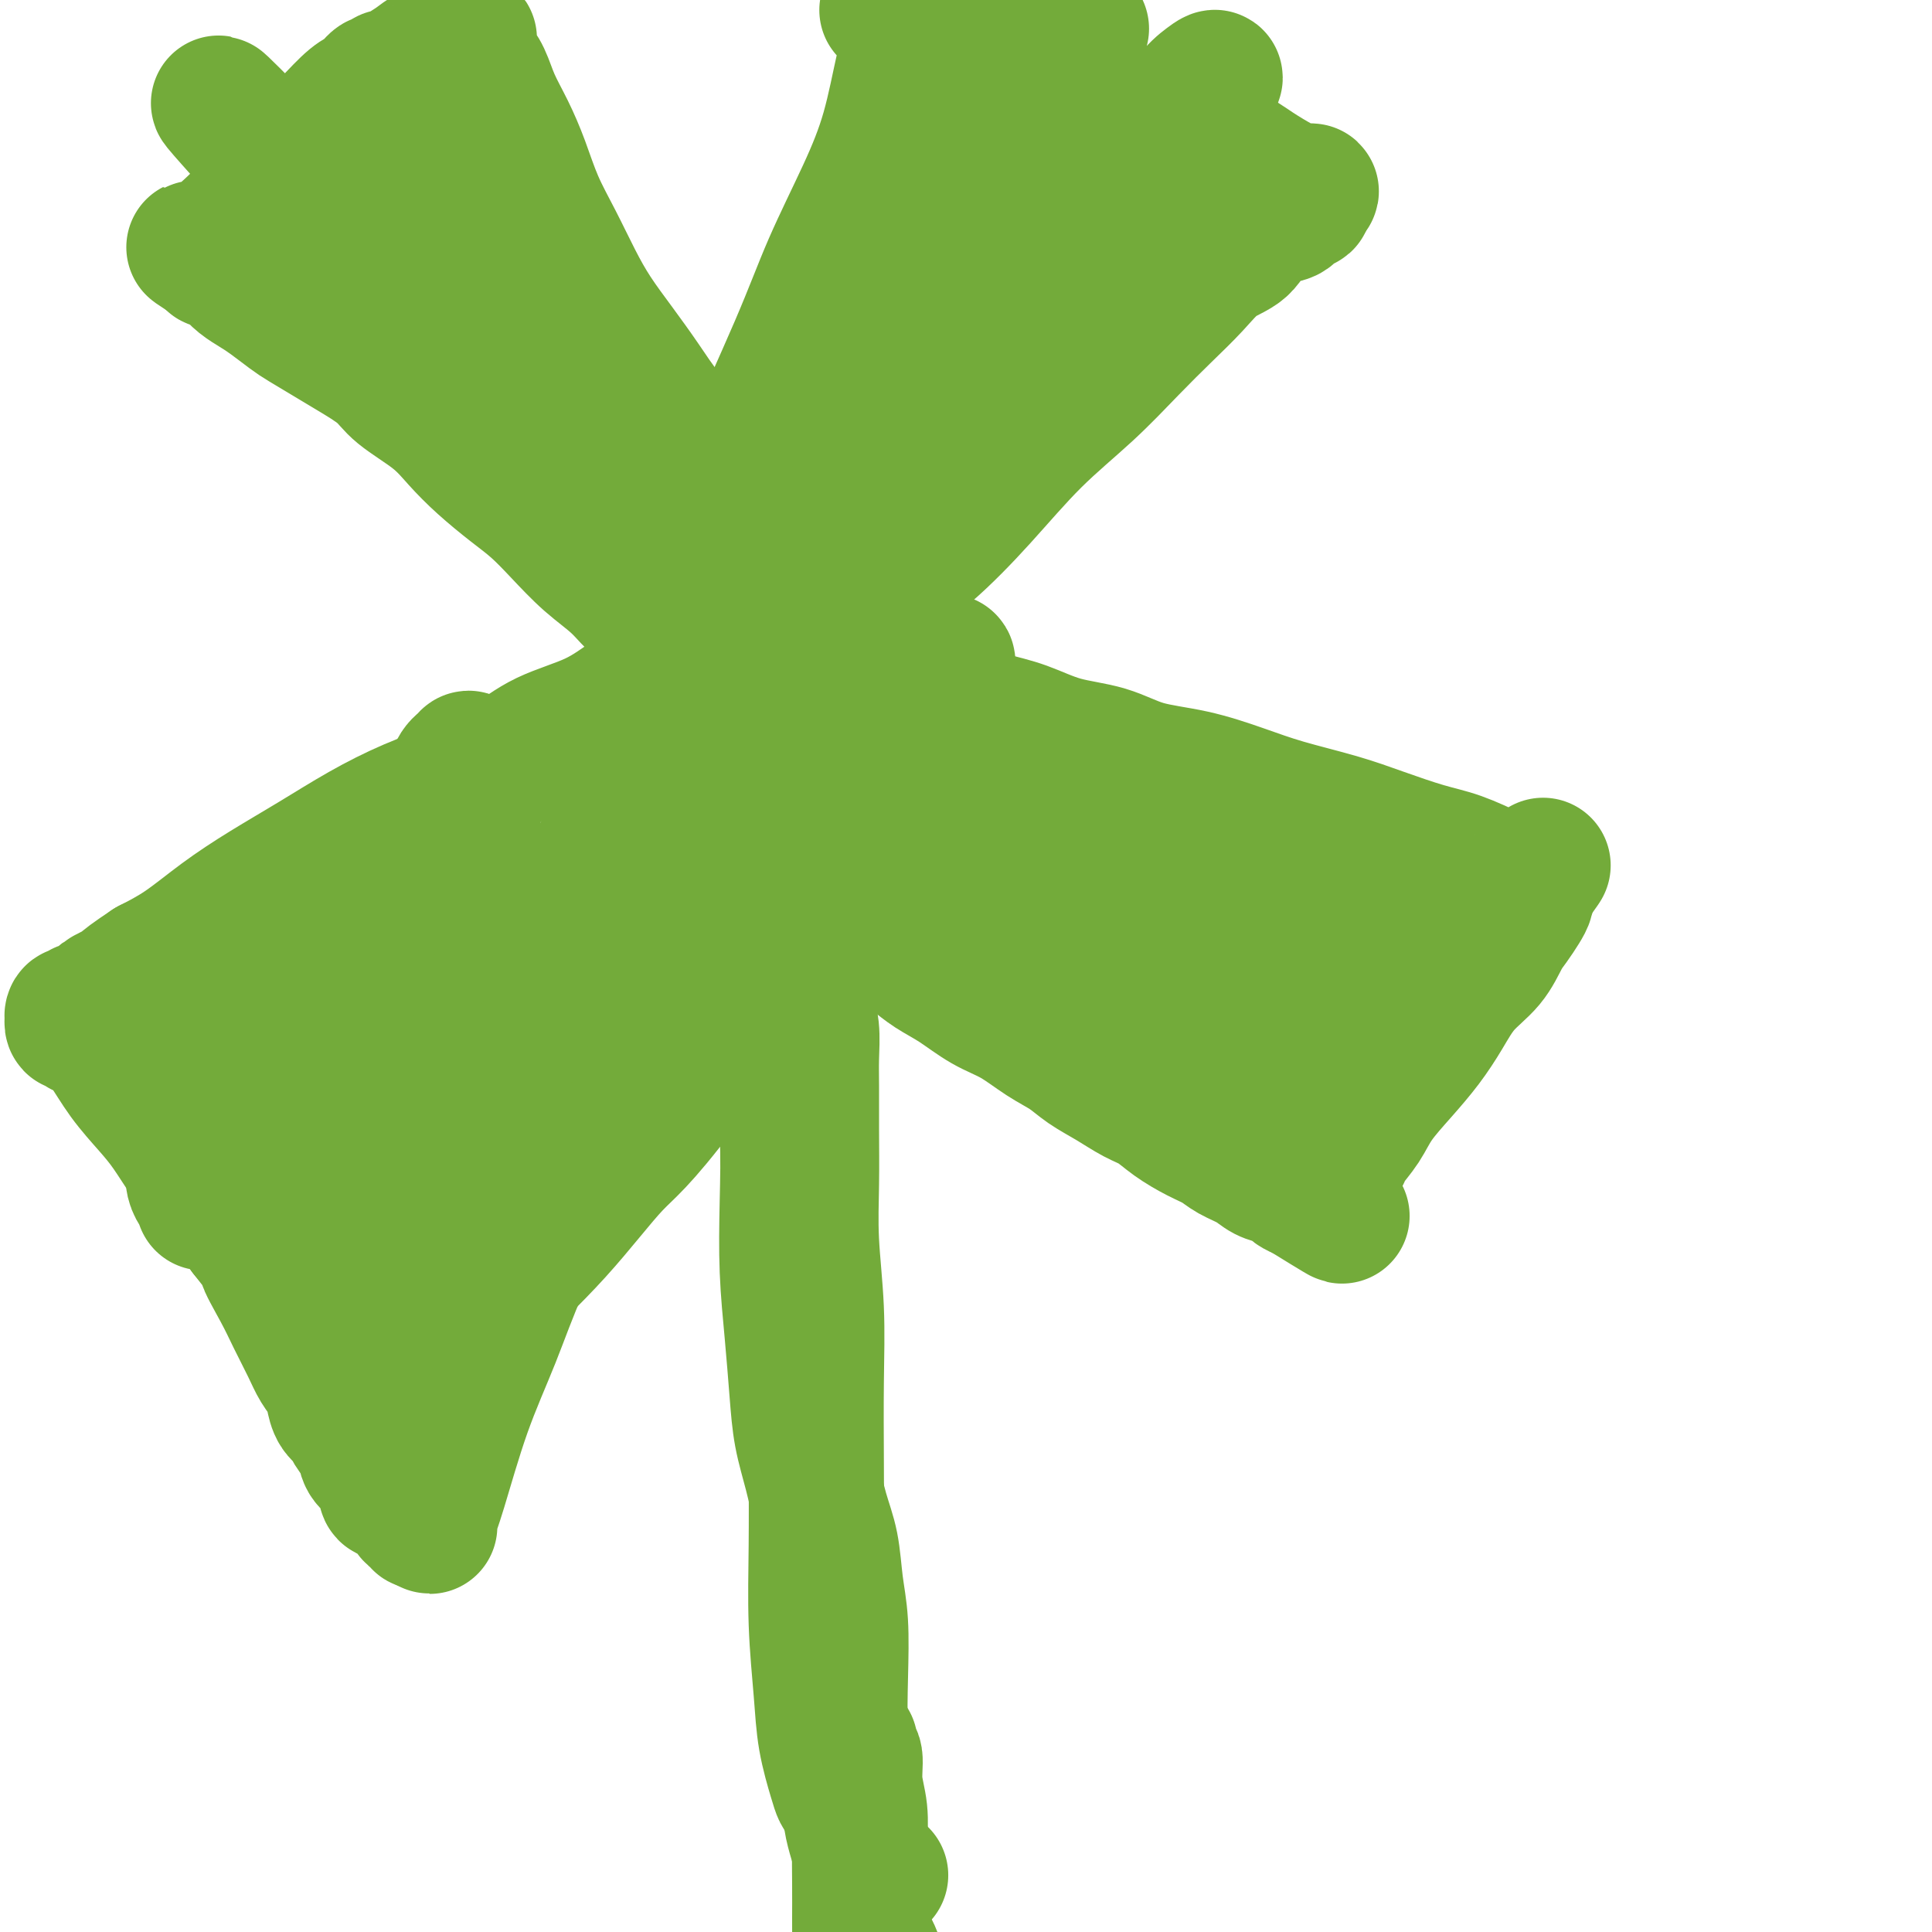 <svg viewBox='0 0 400 400' version='1.1' xmlns='http://www.w3.org/2000/svg' xmlns:xlink='http://www.w3.org/1999/xlink'><g fill='none' stroke='#73AB3A' stroke-width='28' stroke-linecap='round' stroke-linejoin='round'><path d='M177,373c-0.748,-0.351 -1.495,-0.702 -2,-1c-0.505,-0.298 -0.766,-0.543 -1,-1c-0.234,-0.457 -0.441,-1.125 -1,-3c-0.559,-1.875 -1.470,-4.958 -2,-8c-0.530,-3.042 -0.678,-6.043 -1,-10c-0.322,-3.957 -0.817,-8.870 -1,-14c-0.183,-5.130 -0.053,-10.478 0,-16c0.053,-5.522 0.028,-11.217 0,-17c-0.028,-5.783 -0.060,-11.653 0,-17c0.060,-5.347 0.212,-10.173 0,-15c-0.212,-4.827 -0.789,-9.657 -1,-14c-0.211,-4.343 -0.056,-8.198 0,-12c0.056,-3.802 0.011,-7.551 0,-11c-0.011,-3.449 0.010,-6.599 0,-9c-0.010,-2.401 -0.052,-4.052 0,-6c0.052,-1.948 0.196,-4.193 0,-6c-0.196,-1.807 -0.733,-3.175 -1,-4c-0.267,-0.825 -0.264,-1.107 0,-2c0.264,-0.893 0.790,-2.398 1,-3c0.210,-0.602 0.105,-0.301 0,0'/><path d='M174,187c0.247,0.367 0.495,0.734 1,1c0.505,0.266 1.268,0.430 2,1c0.732,0.570 1.433,1.545 2,2c0.567,0.455 0.999,0.389 2,1c1.001,0.611 2.569,1.900 4,3c1.431,1.100 2.723,2.012 4,3c1.277,0.988 2.539,2.053 4,3c1.461,0.947 3.122,1.775 5,3c1.878,1.225 3.975,2.845 6,4c2.025,1.155 3.979,1.845 6,3c2.021,1.155 4.108,2.775 6,4c1.892,1.225 3.587,2.057 5,3c1.413,0.943 2.543,1.999 4,3c1.457,1.001 3.239,1.949 5,3c1.761,1.051 3.500,2.207 5,3c1.500,0.793 2.760,1.224 4,2c1.240,0.776 2.460,1.898 4,3c1.540,1.102 3.398,2.183 5,3c1.602,0.817 2.946,1.371 4,2c1.054,0.629 1.816,1.334 3,2c1.184,0.666 2.789,1.292 4,2c1.211,0.708 2.029,1.499 3,2c0.971,0.501 2.095,0.712 3,1c0.905,0.288 1.590,0.655 2,1c0.410,0.345 0.546,0.670 1,1c0.454,0.330 1.227,0.665 2,1'/><path d='M270,247c15.013,9.297 4.544,2.540 1,0c-3.544,-2.540 -0.165,-0.862 1,0c1.165,0.862 0.116,0.907 0,1c-0.116,0.093 0.701,0.235 1,0c0.299,-0.235 0.080,-0.847 0,-1c-0.080,-0.153 -0.021,0.152 0,0c0.021,-0.152 0.006,-0.762 0,-1c-0.006,-0.238 -0.002,-0.102 0,0c0.002,0.102 0.000,0.172 0,0c-0.000,-0.172 -0.000,-0.586 0,-1'/><path d='M273,245c0.692,-0.305 0.921,-0.067 1,0c0.079,0.067 0.006,-0.037 0,0c-0.006,0.037 0.055,0.216 0,0c-0.055,-0.216 -0.225,-0.827 0,-1c0.225,-0.173 0.845,0.093 1,0c0.155,-0.093 -0.155,-0.546 0,-1c0.155,-0.454 0.777,-0.909 1,-1c0.223,-0.091 0.049,0.183 0,0c-0.049,-0.183 0.027,-0.824 0,-1c-0.027,-0.176 -0.155,0.113 0,0c0.155,-0.113 0.595,-0.629 1,-1c0.405,-0.371 0.774,-0.597 1,-1c0.226,-0.403 0.307,-0.984 1,-2c0.693,-1.016 1.998,-2.468 3,-4c1.002,-1.532 1.701,-3.143 3,-5c1.299,-1.857 3.198,-3.958 5,-6c1.802,-2.042 3.508,-4.024 5,-6c1.492,-1.976 2.770,-3.946 4,-6c1.230,-2.054 2.413,-4.192 4,-6c1.587,-1.808 3.578,-3.286 5,-5c1.422,-1.714 2.276,-3.665 3,-5c0.724,-1.335 1.318,-2.056 2,-3c0.682,-0.944 1.451,-2.113 2,-3c0.549,-0.887 0.879,-1.492 1,-2c0.121,-0.508 0.032,-0.920 0,-1c-0.032,-0.080 -0.009,0.171 0,0c0.009,-0.171 0.002,-0.763 0,-1c-0.002,-0.237 -0.001,-0.118 0,0'/><path d='M316,184c6.713,-9.455 1.996,-2.591 0,0c-1.996,2.591 -1.270,0.909 -1,0c0.270,-0.909 0.085,-1.044 0,-1c-0.085,0.044 -0.071,0.266 -1,0c-0.929,-0.266 -2.802,-1.019 -5,-2c-2.198,-0.981 -4.721,-2.191 -7,-3c-2.279,-0.809 -4.314,-1.216 -7,-2c-2.686,-0.784 -6.023,-1.943 -9,-3c-2.977,-1.057 -5.592,-2.011 -9,-3c-3.408,-0.989 -7.608,-2.012 -11,-3c-3.392,-0.988 -5.976,-1.940 -9,-3c-3.024,-1.060 -6.487,-2.227 -10,-3c-3.513,-0.773 -7.074,-1.152 -10,-2c-2.926,-0.848 -5.215,-2.166 -8,-3c-2.785,-0.834 -6.064,-1.182 -9,-2c-2.936,-0.818 -5.527,-2.104 -8,-3c-2.473,-0.896 -4.827,-1.403 -7,-2c-2.173,-0.597 -4.165,-1.283 -6,-2c-1.835,-0.717 -3.512,-1.465 -5,-2c-1.488,-0.535 -2.788,-0.859 -4,-1c-1.212,-0.141 -2.335,-0.100 -3,0c-0.665,0.100 -0.871,0.258 -1,0c-0.129,-0.258 -0.180,-0.931 0,-1c0.180,-0.069 0.590,0.465 1,1'/><path d='M187,144c-20.020,-6.171 -5.571,-1.597 0,0c5.571,1.597 2.264,0.218 1,0c-1.264,-0.218 -0.483,0.727 0,1c0.483,0.273 0.669,-0.124 1,0c0.331,0.124 0.807,0.769 1,1c0.193,0.231 0.104,0.048 0,0c-0.104,-0.048 -0.224,0.040 0,0c0.224,-0.040 0.792,-0.207 1,0c0.208,0.207 0.056,0.786 0,1c-0.056,0.214 -0.016,0.061 0,0c0.016,-0.061 0.008,-0.031 0,0'/><path d='M171,180c-0.347,-0.365 -0.695,-0.729 -1,-1c-0.305,-0.271 -0.568,-0.447 0,-1c0.568,-0.553 1.967,-1.482 4,-4c2.033,-2.518 4.701,-6.623 7,-9c2.299,-2.377 4.231,-3.026 6,-4c1.769,-0.974 3.377,-2.275 5,-3c1.623,-0.725 3.263,-0.875 5,-1c1.737,-0.125 3.573,-0.224 5,0c1.427,0.224 2.445,0.770 4,2c1.555,1.230 3.646,3.144 5,6c1.354,2.856 1.970,6.654 2,11c0.030,4.346 -0.526,9.240 -1,14c-0.474,4.760 -0.865,9.385 -1,12c-0.135,2.615 -0.014,3.220 0,4c0.014,0.780 -0.081,1.735 0,2c0.081,0.265 0.336,-0.160 1,0c0.664,0.160 1.738,0.904 5,-1c3.262,-1.904 8.714,-6.457 14,-10c5.286,-3.543 10.407,-6.077 15,-9c4.593,-2.923 8.660,-6.235 12,-8c3.340,-1.765 5.954,-1.982 8,-2c2.046,-0.018 3.522,0.164 5,1c1.478,0.836 2.956,2.325 4,4c1.044,1.675 1.653,3.537 2,7c0.347,3.463 0.433,8.526 0,13c-0.433,4.474 -1.386,8.358 -2,11c-0.614,2.642 -0.890,4.040 -1,5c-0.110,0.960 -0.055,1.480 0,2'/><path d='M274,221c-0.388,5.003 0.141,2.011 2,0c1.859,-2.011 5.047,-3.040 9,-6c3.953,-2.960 8.671,-7.852 12,-12c3.329,-4.148 5.270,-7.553 6,-9c0.730,-1.447 0.248,-0.936 0,-1c-0.248,-0.064 -0.261,-0.702 0,-1c0.261,-0.298 0.797,-0.256 0,0c-0.797,0.256 -2.928,0.727 -8,4c-5.072,3.273 -13.085,9.349 -17,12c-3.915,2.651 -3.731,1.878 -5,3c-1.269,1.122 -3.990,4.141 -7,6c-3.010,1.859 -6.308,2.559 -8,3c-1.692,0.441 -1.779,0.623 -3,1c-1.221,0.377 -3.577,0.949 -6,0c-2.423,-0.949 -4.915,-3.418 -6,-5c-1.085,-1.582 -0.764,-2.276 -1,-4c-0.236,-1.724 -1.030,-4.478 -1,-9c0.030,-4.522 0.884,-10.813 2,-15c1.116,-4.187 2.493,-6.270 3,-8c0.507,-1.730 0.143,-3.107 0,-4c-0.143,-0.893 -0.063,-1.301 0,-2c0.063,-0.699 0.111,-1.690 0,-2c-0.111,-0.310 -0.382,0.062 -1,0c-0.618,-0.062 -1.583,-0.559 -4,0c-2.417,0.559 -6.286,2.173 -10,4c-3.714,1.827 -7.272,3.867 -11,6c-3.728,2.133 -7.626,4.359 -10,6c-2.374,1.641 -3.224,2.698 -4,3c-0.776,0.302 -1.478,-0.149 -2,0c-0.522,0.149 -0.863,0.900 -1,1c-0.137,0.100 -0.068,-0.450 0,-1'/><path d='M203,191c-6.769,2.846 -2.191,0.463 -1,-1c1.191,-1.463 -1.005,-2.004 -2,-3c-0.995,-0.996 -0.789,-2.446 -1,-4c-0.211,-1.554 -0.838,-3.212 -1,-5c-0.162,-1.788 0.141,-3.705 0,-5c-0.141,-1.295 -0.728,-1.968 -1,-3c-0.272,-1.032 -0.231,-2.423 0,-3c0.231,-0.577 0.651,-0.342 1,0c0.349,0.342 0.625,0.789 1,1c0.375,0.211 0.848,0.186 4,2c3.152,1.814 8.983,5.466 14,9c5.017,3.534 9.218,6.951 13,10c3.782,3.049 7.143,5.732 10,8c2.857,2.268 5.210,4.122 7,6c1.790,1.878 3.017,3.779 4,5c0.983,1.221 1.721,1.762 2,2c0.279,0.238 0.098,0.172 0,0c-0.098,-0.172 -0.113,-0.450 -2,-2c-1.887,-1.550 -5.646,-4.371 -10,-7c-4.354,-2.629 -9.304,-5.066 -14,-7c-4.696,-1.934 -9.140,-3.365 -13,-5c-3.860,-1.635 -7.137,-3.475 -10,-5c-2.863,-1.525 -5.313,-2.737 -7,-4c-1.687,-1.263 -2.611,-2.579 -3,-3c-0.389,-0.421 -0.242,0.053 0,0c0.242,-0.053 0.580,-0.633 0,-1c-0.580,-0.367 -2.079,-0.522 2,1c4.079,1.522 13.737,4.721 20,7c6.263,2.279 9.132,3.640 12,5'/><path d='M228,189c5.667,2.000 2.833,1.000 0,0'/><path d='M260,207c0.115,0.083 0.230,0.166 0,0c-0.230,-0.166 -0.804,-0.582 -1,-1c-0.196,-0.418 -0.015,-0.840 0,-1c0.015,-0.160 -0.138,-0.059 0,0c0.138,0.059 0.565,0.075 1,0c0.435,-0.075 0.876,-0.240 1,0c0.124,0.240 -0.070,0.886 0,1c0.070,0.114 0.404,-0.306 1,0c0.596,0.306 1.452,1.336 2,2c0.548,0.664 0.786,0.961 2,2c1.214,1.039 3.404,2.818 5,4c1.596,1.182 2.599,1.766 3,2c0.401,0.234 0.201,0.117 0,0'/><path d='M171,135c-0.127,-0.289 -0.254,-0.578 0,-1c0.254,-0.422 0.888,-0.979 1,-1c0.112,-0.021 -0.299,0.492 0,0c0.299,-0.492 1.306,-1.990 3,-4c1.694,-2.010 4.074,-4.533 7,-7c2.926,-2.467 6.398,-4.878 10,-8c3.602,-3.122 7.333,-6.956 11,-11c3.667,-4.044 7.271,-8.299 11,-12c3.729,-3.701 7.584,-6.847 11,-10c3.416,-3.153 6.392,-6.313 9,-9c2.608,-2.687 4.847,-4.901 7,-7c2.153,-2.099 4.221,-4.082 6,-6c1.779,-1.918 3.268,-3.769 5,-5c1.732,-1.231 3.706,-1.840 5,-3c1.294,-1.160 1.910,-2.870 3,-4c1.090,-1.130 2.656,-1.680 4,-2c1.344,-0.320 2.465,-0.412 3,-1c0.535,-0.588 0.484,-1.673 1,-2c0.516,-0.327 1.601,0.104 2,0c0.399,-0.104 0.114,-0.744 0,-1c-0.114,-0.256 -0.057,-0.128 0,0'/><path d='M270,41c2.828,-2.239 0.899,-1.335 0,-1c-0.899,0.335 -0.766,0.102 -1,0c-0.234,-0.102 -0.834,-0.075 -1,0c-0.166,0.075 0.103,0.196 0,0c-0.103,-0.196 -0.578,-0.709 -1,-1c-0.422,-0.291 -0.792,-0.360 -2,-1c-1.208,-0.640 -3.255,-1.852 -5,-3c-1.745,-1.148 -3.189,-2.232 -5,-3c-1.811,-0.768 -3.990,-1.220 -6,-2c-2.010,-0.780 -3.849,-1.890 -6,-3c-2.151,-1.110 -4.612,-2.222 -7,-3c-2.388,-0.778 -4.703,-1.222 -7,-2c-2.297,-0.778 -4.576,-1.890 -7,-3c-2.424,-1.110 -4.994,-2.219 -7,-3c-2.006,-0.781 -3.447,-1.235 -5,-2c-1.553,-0.765 -3.218,-1.841 -5,-3c-1.782,-1.159 -3.682,-2.401 -5,-3c-1.318,-0.599 -2.056,-0.556 -3,-1c-0.944,-0.444 -2.095,-1.374 -3,-2c-0.905,-0.626 -1.563,-0.947 -2,-1c-0.437,-0.053 -0.653,0.161 -1,0c-0.347,-0.161 -0.824,-0.697 -1,-1c-0.176,-0.303 -0.050,-0.372 0,0c0.050,0.372 0.025,1.186 0,2'/><path d='M190,5c-12.416,-5.622 -3.455,-1.677 0,0c3.455,1.677 1.405,1.086 0,2c-1.405,0.914 -2.165,3.333 -3,7c-0.835,3.667 -1.746,8.582 -3,13c-1.254,4.418 -2.851,8.341 -5,13c-2.149,4.659 -4.849,10.056 -7,15c-2.151,4.944 -3.753,9.436 -7,17c-3.247,7.564 -8.138,18.202 -10,23c-1.862,4.798 -0.696,3.758 -1,5c-0.304,1.242 -2.078,4.768 -3,7c-0.922,2.232 -0.993,3.171 -1,4c-0.007,0.829 0.051,1.547 0,2c-0.051,0.453 -0.210,0.642 0,1c0.210,0.358 0.788,0.885 1,1c0.212,0.115 0.056,-0.180 0,0c-0.056,0.180 -0.014,0.837 0,1c0.014,0.163 0.000,-0.168 0,0c-0.000,0.168 0.014,0.834 0,1c-0.014,0.166 -0.055,-0.167 0,0c0.055,0.167 0.207,0.835 0,1c-0.207,0.165 -0.772,-0.173 -1,0c-0.228,0.173 -0.117,0.858 0,1c0.117,0.142 0.242,-0.259 0,0c-0.242,0.259 -0.850,1.179 -1,2c-0.150,0.821 0.159,1.543 0,2c-0.159,0.457 -0.785,0.648 -1,1c-0.215,0.352 -0.019,0.864 0,1c0.019,0.136 -0.137,-0.104 0,0c0.137,0.104 0.569,0.552 1,1'/><path d='M149,126c-0.910,4.979 -0.186,1.925 0,1c0.186,-0.925 -0.166,0.277 0,1c0.166,0.723 0.849,0.967 1,1c0.151,0.033 -0.229,-0.147 0,0c0.229,0.147 1.067,0.619 3,-1c1.933,-1.619 4.961,-5.329 8,-9c3.039,-3.671 6.089,-7.304 9,-11c2.911,-3.696 5.683,-7.457 8,-11c2.317,-3.543 4.180,-6.868 6,-10c1.820,-3.132 3.598,-6.070 5,-8c1.402,-1.930 2.430,-2.851 3,-4c0.570,-1.149 0.683,-2.526 1,-3c0.317,-0.474 0.840,-0.045 1,0c0.160,0.045 -0.042,-0.293 -1,1c-0.958,1.293 -2.670,4.217 -5,8c-2.330,3.783 -5.277,8.424 -8,13c-2.723,4.576 -5.222,9.089 -8,14c-2.778,4.911 -5.835,10.222 -8,14c-2.165,3.778 -3.438,6.023 -4,7c-0.562,0.977 -0.411,0.686 -1,2c-0.589,1.314 -1.916,4.232 0,-1c1.916,-5.232 7.077,-18.614 12,-29c4.923,-10.386 9.609,-17.778 15,-27c5.391,-9.222 11.486,-20.276 16,-29c4.514,-8.724 7.446,-15.118 10,-20c2.554,-4.882 4.730,-8.252 6,-10c1.270,-1.748 1.635,-1.874 2,-2'/><path d='M220,13c7.604,-13.703 2.112,-3.959 0,0c-2.112,3.959 -0.846,2.135 -1,2c-0.154,-0.135 -1.730,1.420 -5,7c-3.270,5.580 -8.235,15.187 -12,23c-3.765,7.813 -6.329,13.833 -9,20c-2.671,6.167 -5.448,12.480 -7,17c-1.552,4.520 -1.877,7.246 -2,9c-0.123,1.754 -0.043,2.536 0,3c0.043,0.464 0.050,0.611 0,1c-0.050,0.389 -0.156,1.021 2,-1c2.156,-2.021 6.573,-6.694 11,-13c4.427,-6.306 8.865,-14.246 13,-21c4.135,-6.754 7.967,-12.321 11,-17c3.033,-4.679 5.267,-8.470 7,-11c1.733,-2.530 2.963,-3.801 4,-5c1.037,-1.199 1.879,-2.328 1,-1c-0.879,1.328 -3.481,5.113 -7,11c-3.519,5.887 -7.957,13.876 -12,20c-4.043,6.124 -7.691,10.382 -10,14c-2.309,3.618 -3.278,6.595 -4,8c-0.722,1.405 -1.196,1.238 -1,1c0.196,-0.238 1.063,-0.546 3,-3c1.937,-2.454 4.944,-7.056 8,-11c3.056,-3.944 6.160,-7.232 11,-13c4.840,-5.768 11.416,-14.015 16,-20c4.584,-5.985 7.177,-9.707 9,-12c1.823,-2.293 2.875,-3.156 4,-4c1.125,-0.844 2.321,-1.670 1,0c-1.321,1.670 -5.161,5.835 -9,10'/><path d='M242,27c-3.174,3.665 -7.108,7.828 -10,11c-2.892,3.172 -4.740,5.354 -7,8c-2.260,2.646 -4.931,5.756 -6,7c-1.069,1.244 -0.534,0.622 0,0'/><path d='M142,132c-0.445,-0.023 -0.889,-0.047 -1,0c-0.111,0.047 0.113,0.163 0,0c-0.113,-0.163 -0.562,-0.605 -1,-1c-0.438,-0.395 -0.863,-0.743 -1,-1c-0.137,-0.257 0.015,-0.423 -1,-1c-1.015,-0.577 -3.197,-1.564 -5,-3c-1.803,-1.436 -3.225,-3.320 -5,-5c-1.775,-1.680 -3.902,-3.155 -6,-5c-2.098,-1.845 -4.168,-4.061 -6,-6c-1.832,-1.939 -3.428,-3.602 -5,-5c-1.572,-1.398 -3.121,-2.530 -5,-4c-1.879,-1.470 -4.089,-3.277 -6,-5c-1.911,-1.723 -3.522,-3.360 -5,-5c-1.478,-1.640 -2.823,-3.281 -5,-5c-2.177,-1.719 -5.185,-3.514 -7,-5c-1.815,-1.486 -2.438,-2.662 -4,-4c-1.562,-1.338 -4.063,-2.837 -6,-4c-1.937,-1.163 -3.309,-1.988 -5,-3c-1.691,-1.012 -3.702,-2.210 -5,-3c-1.298,-0.790 -1.882,-1.171 -3,-2c-1.118,-0.829 -2.771,-2.106 -4,-3c-1.229,-0.894 -2.035,-1.407 -3,-2c-0.965,-0.593 -2.091,-1.268 -3,-2c-0.909,-0.732 -1.602,-1.520 -2,-2c-0.398,-0.480 -0.503,-0.650 -1,-1c-0.497,-0.350 -1.387,-0.878 -2,-1c-0.613,-0.122 -0.948,0.163 -1,0c-0.052,-0.163 0.178,-0.775 0,-1c-0.178,-0.225 -0.765,-0.064 -1,0c-0.235,0.064 -0.117,0.032 0,0'/><path d='M43,53c-5.574,-3.653 -1.510,-0.784 0,0c1.510,0.784 0.465,-0.516 0,-1c-0.465,-0.484 -0.352,-0.150 0,0c0.352,0.150 0.942,0.117 1,0c0.058,-0.117 -0.415,-0.319 0,-1c0.415,-0.681 1.719,-1.843 3,-3c1.281,-1.157 2.538,-2.310 4,-4c1.462,-1.690 3.130,-3.919 5,-6c1.870,-2.081 3.944,-4.016 6,-6c2.056,-1.984 4.095,-4.019 6,-6c1.905,-1.981 3.676,-3.908 5,-5c1.324,-1.092 2.200,-1.351 3,-2c0.800,-0.649 1.524,-1.690 2,-2c0.476,-0.310 0.703,0.111 1,0c0.297,-0.111 0.663,-0.753 1,-1c0.337,-0.247 0.645,-0.097 1,0c0.355,0.097 0.757,0.143 1,0c0.243,-0.143 0.327,-0.473 1,-1c0.673,-0.527 1.934,-1.252 3,-2c1.066,-0.748 1.935,-1.521 3,-2c1.065,-0.479 2.324,-0.664 3,-1c0.676,-0.336 0.770,-0.822 1,-1c0.230,-0.178 0.598,-0.048 1,0c0.402,0.048 0.839,0.013 1,0c0.161,-0.013 0.046,-0.004 0,0c-0.046,0.004 -0.023,0.002 0,0'/><path d='M95,9c3.646,-1.920 1.761,-0.722 1,0c-0.761,0.722 -0.398,0.966 0,1c0.398,0.034 0.831,-0.141 1,0c0.169,0.141 0.075,0.598 0,1c-0.075,0.402 -0.130,0.748 0,1c0.130,0.252 0.447,0.409 1,1c0.553,0.591 1.344,1.614 2,3c0.656,1.386 1.179,3.133 2,5c0.821,1.867 1.941,3.852 3,6c1.059,2.148 2.056,4.459 3,7c0.944,2.541 1.833,5.311 3,8c1.167,2.689 2.611,5.298 4,8c1.389,2.702 2.722,5.498 4,8c1.278,2.502 2.501,4.712 4,7c1.499,2.288 3.275,4.656 5,7c1.725,2.344 3.400,4.663 5,7c1.600,2.337 3.126,4.690 5,7c1.874,2.310 4.095,4.575 6,7c1.905,2.425 3.494,5.009 5,7c1.506,1.991 2.928,3.388 4,5c1.072,1.612 1.792,3.440 3,5c1.208,1.560 2.904,2.853 4,4c1.096,1.147 1.594,2.150 2,3c0.406,0.850 0.722,1.548 1,2c0.278,0.452 0.518,0.657 1,1c0.482,0.343 1.207,0.823 2,1c0.793,0.177 1.655,0.051 2,0c0.345,-0.051 0.172,-0.025 0,0'/><path d='M129,90c-1.292,-0.885 -2.585,-1.771 -5,-4c-2.415,-2.229 -5.953,-5.802 -9,-9c-3.047,-3.198 -5.602,-6.021 -8,-9c-2.398,-2.979 -4.638,-6.114 -7,-9c-2.362,-2.886 -4.846,-5.522 -7,-8c-2.154,-2.478 -3.978,-4.796 -6,-7c-2.022,-2.204 -4.240,-4.294 -6,-6c-1.760,-1.706 -3.061,-3.029 -4,-4c-0.939,-0.971 -1.517,-1.592 -2,-2c-0.483,-0.408 -0.873,-0.605 -1,-1c-0.127,-0.395 0.008,-0.989 0,-1c-0.008,-0.011 -0.161,0.560 0,1c0.161,0.440 0.634,0.749 1,1c0.366,0.251 0.626,0.444 3,3c2.374,2.556 6.863,7.477 11,12c4.137,4.523 7.922,8.649 12,13c4.078,4.351 8.450,8.926 13,14c4.550,5.074 9.277,10.647 14,16c4.723,5.353 9.440,10.484 13,15c3.560,4.516 5.962,8.415 9,12c3.038,3.585 6.712,6.856 9,9c2.288,2.144 3.189,3.161 4,4c0.811,0.839 1.530,1.499 2,2c0.470,0.501 0.689,0.841 1,1c0.311,0.159 0.712,0.135 -1,-2c-1.712,-2.135 -5.538,-6.383 -10,-11c-4.462,-4.617 -9.561,-9.605 -14,-14c-4.439,-4.395 -8.220,-8.198 -12,-12'/><path d='M129,94c-7.801,-7.989 -9.304,-8.963 -12,-12c-2.696,-3.037 -6.587,-8.137 -10,-12c-3.413,-3.863 -6.349,-6.489 -9,-9c-2.651,-2.511 -5.017,-4.908 -7,-7c-1.983,-2.092 -3.584,-3.877 -5,-5c-1.416,-1.123 -2.646,-1.582 -3,-2c-0.354,-0.418 0.169,-0.796 0,-1c-0.169,-0.204 -1.031,-0.233 -1,0c0.031,0.233 0.956,0.728 2,2c1.044,1.272 2.209,3.320 3,5c0.791,1.680 1.210,2.993 3,6c1.790,3.007 4.952,7.709 8,12c3.048,4.291 5.983,8.171 9,12c3.017,3.829 6.116,7.607 9,11c2.884,3.393 5.552,6.402 8,9c2.448,2.598 4.677,4.786 6,6c1.323,1.214 1.741,1.453 2,2c0.259,0.547 0.361,1.401 1,2c0.639,0.599 1.817,0.942 1,0c-0.817,-0.942 -3.629,-3.168 -9,-8c-5.371,-4.832 -13.302,-12.271 -17,-16c-3.698,-3.729 -3.162,-3.749 -5,-6c-1.838,-2.251 -6.048,-6.733 -10,-11c-3.952,-4.267 -7.646,-8.319 -11,-12c-3.354,-3.681 -6.368,-6.992 -9,-10c-2.632,-3.008 -4.881,-5.714 -8,-9c-3.119,-3.286 -7.109,-7.154 -9,-9c-1.891,-1.846 -1.683,-1.670 -2,-2c-0.317,-0.330 -1.158,-1.165 -2,-2'/><path d='M52,28c-12.854,-13.103 -3.990,-3.362 -1,0c2.990,3.362 0.105,0.344 0,0c-0.105,-0.344 2.568,1.987 4,3c1.432,1.013 1.621,0.709 4,3c2.379,2.291 6.948,7.176 11,11c4.052,3.824 7.586,6.586 11,10c3.414,3.414 6.707,7.479 10,11c3.293,3.521 6.587,6.499 9,9c2.413,2.501 3.947,4.524 5,6c1.053,1.476 1.627,2.406 2,3c0.373,0.594 0.545,0.854 1,1c0.455,0.146 1.195,0.179 1,0c-0.195,-0.179 -1.323,-0.571 -2,-1c-0.677,-0.429 -0.901,-0.896 -3,-3c-2.099,-2.104 -6.071,-5.845 -10,-9c-3.929,-3.155 -7.813,-5.725 -11,-8c-3.187,-2.275 -5.677,-4.256 -8,-6c-2.323,-1.744 -4.479,-3.252 -6,-4c-1.521,-0.748 -2.408,-0.737 -3,-1c-0.592,-0.263 -0.890,-0.802 -1,-1c-0.110,-0.198 -0.031,-0.057 0,0c0.031,0.057 0.016,0.028 0,0'/><path d='M147,135c0.122,0.425 0.244,0.850 0,1c-0.244,0.150 -0.854,0.025 -1,0c-0.146,-0.025 0.171,0.048 0,0c-0.171,-0.048 -0.830,-0.219 -1,0c-0.170,0.219 0.148,0.826 0,1c-0.148,0.174 -0.761,-0.085 -1,0c-0.239,0.085 -0.102,0.513 -1,1c-0.898,0.487 -2.830,1.031 -5,2c-2.170,0.969 -4.579,2.363 -7,4c-2.421,1.637 -4.853,3.518 -8,5c-3.147,1.482 -7.009,2.565 -10,4c-2.991,1.435 -5.111,3.222 -8,5c-2.889,1.778 -6.548,3.548 -10,5c-3.452,1.452 -6.696,2.585 -10,4c-3.304,1.415 -6.668,3.113 -10,5c-3.332,1.887 -6.633,3.964 -10,6c-3.367,2.036 -6.799,4.030 -10,6c-3.201,1.970 -6.169,3.915 -9,6c-2.831,2.085 -5.523,4.310 -8,6c-2.477,1.690 -4.738,2.845 -7,4'/><path d='M31,200c-7.701,5.123 -4.953,3.932 -5,4c-0.047,0.068 -2.887,1.395 -4,2c-1.113,0.605 -0.497,0.488 -1,1c-0.503,0.512 -2.124,1.653 -3,2c-0.876,0.347 -1.005,-0.099 -1,0c0.005,0.099 0.145,0.743 0,1c-0.145,0.257 -0.576,0.125 -1,0c-0.424,-0.125 -0.843,-0.245 -1,0c-0.157,0.245 -0.052,0.854 0,1c0.052,0.146 0.051,-0.172 0,0c-0.051,0.172 -0.152,0.833 0,1c0.152,0.167 0.557,-0.159 1,0c0.443,0.159 0.925,0.802 1,1c0.075,0.198 -0.255,-0.051 0,0c0.255,0.051 1.096,0.402 2,1c0.904,0.598 1.873,1.443 3,3c1.127,1.557 2.414,3.824 4,6c1.586,2.176 3.471,4.259 5,6c1.529,1.741 2.703,3.141 4,5c1.297,1.859 2.719,4.179 4,6c1.281,1.821 2.422,3.144 4,5c1.578,1.856 3.594,4.245 5,6c1.406,1.755 2.203,2.878 3,4'/><path d='M51,255c6.331,8.032 4.157,5.611 4,6c-0.157,0.389 1.702,3.588 3,6c1.298,2.412 2.036,4.039 3,6c0.964,1.961 2.155,4.258 3,6c0.845,1.742 1.344,2.928 2,4c0.656,1.072 1.470,2.030 2,3c0.530,0.970 0.776,1.953 1,3c0.224,1.047 0.426,2.157 1,3c0.574,0.843 1.520,1.419 2,2c0.480,0.581 0.496,1.166 1,2c0.504,0.834 1.498,1.916 2,3c0.502,1.084 0.513,2.170 1,3c0.487,0.830 1.450,1.403 2,2c0.550,0.597 0.687,1.218 1,2c0.313,0.782 0.801,1.725 1,2c0.199,0.275 0.110,-0.119 0,0c-0.110,0.119 -0.242,0.749 0,1c0.242,0.251 0.856,0.122 1,0c0.144,-0.122 -0.183,-0.236 0,0c0.183,0.236 0.876,0.824 1,1c0.124,0.176 -0.322,-0.059 0,0c0.322,0.059 1.411,0.412 2,1c0.589,0.588 0.679,1.411 1,2c0.321,0.589 0.873,0.942 1,1c0.127,0.058 -0.172,-0.180 0,0c0.172,0.180 0.816,0.779 1,1c0.184,0.221 -0.090,0.063 0,0c0.090,-0.063 0.545,-0.032 1,0'/><path d='M88,315c1.874,1.992 0.558,0.471 0,0c-0.558,-0.471 -0.360,0.106 0,0c0.360,-0.106 0.882,-0.896 1,-1c0.118,-0.104 -0.167,0.477 0,0c0.167,-0.477 0.786,-2.013 2,-6c1.214,-3.987 3.024,-10.424 5,-16c1.976,-5.576 4.120,-10.291 6,-15c1.880,-4.709 3.497,-9.412 6,-15c2.503,-5.588 5.892,-12.061 9,-18c3.108,-5.939 5.937,-11.346 9,-17c3.063,-5.654 6.362,-11.556 10,-17c3.638,-5.444 7.614,-10.429 11,-15c3.386,-4.571 6.180,-8.728 9,-13c2.820,-4.272 5.665,-8.658 9,-13c3.335,-4.342 7.159,-8.641 10,-12c2.841,-3.359 4.698,-5.780 7,-8c2.302,-2.220 5.049,-4.240 7,-6c1.951,-1.760 3.105,-3.259 4,-4c0.895,-0.741 1.532,-0.724 2,-1c0.468,-0.276 0.766,-0.846 1,-1c0.234,-0.154 0.404,0.107 0,1c-0.404,0.893 -1.382,2.418 -2,4c-0.618,1.582 -0.876,3.222 -3,8c-2.124,4.778 -6.116,12.693 -10,19c-3.884,6.307 -7.661,11.006 -12,17c-4.339,5.994 -9.240,13.284 -14,20c-4.760,6.716 -9.380,12.858 -14,19'/><path d='M141,225c-8.834,11.642 -10.920,12.746 -14,16c-3.080,3.254 -7.153,8.656 -12,14c-4.847,5.344 -10.469,10.628 -13,13c-2.531,2.372 -1.971,1.833 -2,2c-0.029,0.167 -0.648,1.042 -1,1c-0.352,-0.042 -0.436,-1.001 -1,-1c-0.564,0.001 -1.608,0.964 -1,-3c0.608,-3.964 2.868,-12.853 4,-17c1.132,-4.147 1.136,-3.552 4,-9c2.864,-5.448 8.588,-16.939 13,-25c4.412,-8.061 7.513,-12.690 11,-18c3.487,-5.310 7.362,-11.300 11,-17c3.638,-5.700 7.041,-11.111 11,-16c3.959,-4.889 8.475,-9.257 12,-13c3.525,-3.743 6.057,-6.862 8,-9c1.943,-2.138 3.295,-3.294 4,-4c0.705,-0.706 0.762,-0.961 1,-1c0.238,-0.039 0.655,0.137 1,0c0.345,-0.137 0.617,-0.586 0,0c-0.617,0.586 -2.123,2.209 -3,4c-0.877,1.791 -1.125,3.750 -3,8c-1.875,4.250 -5.376,10.790 -9,17c-3.624,6.210 -7.370,12.090 -11,18c-3.630,5.910 -7.143,11.849 -11,18c-3.857,6.151 -8.060,12.515 -12,18c-3.940,5.485 -7.619,10.090 -11,15c-3.381,4.910 -6.464,10.125 -9,14c-2.536,3.875 -4.525,6.410 -6,8c-1.475,1.590 -2.436,2.236 -3,3c-0.564,0.764 -0.733,1.647 -1,2c-0.267,0.353 -0.634,0.177 -1,0'/><path d='M97,263c-6.773,8.844 -2.206,0.954 -1,-3c1.206,-3.954 -0.950,-3.974 -1,-7c-0.050,-3.026 2.008,-9.059 4,-15c1.992,-5.941 3.920,-11.789 6,-18c2.080,-6.211 4.311,-12.784 7,-19c2.689,-6.216 5.836,-12.076 9,-18c3.164,-5.924 6.346,-11.912 9,-17c2.654,-5.088 4.781,-9.275 7,-13c2.219,-3.725 4.530,-6.986 6,-9c1.470,-2.014 2.100,-2.780 3,-4c0.900,-1.220 2.072,-2.894 1,-1c-1.072,1.894 -4.387,7.355 -9,16c-4.613,8.645 -10.524,20.475 -16,31c-5.476,10.525 -10.516,19.744 -15,29c-4.484,9.256 -8.412,18.547 -12,27c-3.588,8.453 -6.836,16.067 -10,22c-3.164,5.933 -6.245,10.184 -8,13c-1.755,2.816 -2.186,4.197 -3,5c-0.814,0.803 -2.011,1.030 -3,0c-0.989,-1.030 -1.768,-3.316 -2,-8c-0.232,-4.684 0.084,-11.767 1,-20c0.916,-8.233 2.433,-17.617 4,-26c1.567,-8.383 3.183,-15.765 5,-23c1.817,-7.235 3.836,-14.321 6,-20c2.164,-5.679 4.475,-9.950 6,-14c1.525,-4.050 2.264,-7.879 3,-10c0.736,-2.121 1.467,-2.532 2,-3c0.533,-0.468 0.866,-0.991 1,-1c0.134,-0.009 0.067,0.495 0,1'/><path d='M97,158c2.217,-2.839 1.760,3.563 1,11c-0.760,7.437 -1.825,15.907 -3,25c-1.175,9.093 -2.462,18.807 -4,27c-1.538,8.193 -3.327,14.863 -5,21c-1.673,6.137 -3.230,11.740 -4,15c-0.770,3.260 -0.754,4.177 -1,5c-0.246,0.823 -0.755,1.553 -1,2c-0.245,0.447 -0.226,0.610 0,-1c0.226,-1.610 0.660,-4.995 1,-10c0.340,-5.005 0.585,-11.631 1,-17c0.415,-5.369 1.000,-9.482 1,-13c0.000,-3.518 -0.584,-6.440 -1,-9c-0.416,-2.560 -0.665,-4.758 -1,-6c-0.335,-1.242 -0.755,-1.528 -1,-2c-0.245,-0.472 -0.314,-1.129 -1,-1c-0.686,0.129 -1.988,1.044 -4,3c-2.012,1.956 -4.732,4.952 -8,9c-3.268,4.048 -7.082,9.147 -9,12c-1.918,2.853 -1.939,3.460 -3,5c-1.061,1.540 -3.160,4.011 -4,5c-0.840,0.989 -0.420,0.494 0,0'/><path d='M43,249c-0.496,0.032 -0.991,0.064 -1,0c-0.009,-0.064 0.470,-0.226 0,-1c-0.470,-0.774 -1.887,-2.162 -2,-4c-0.113,-1.838 1.079,-4.125 2,-7c0.921,-2.875 1.570,-6.338 3,-9c1.430,-2.662 3.639,-4.524 6,-7c2.361,-2.476 4.874,-5.566 8,-8c3.126,-2.434 6.866,-4.212 10,-6c3.134,-1.788 5.662,-3.585 8,-5c2.338,-1.415 4.487,-2.449 6,-3c1.513,-0.551 2.389,-0.619 3,-1c0.611,-0.381 0.958,-1.073 1,-1c0.042,0.073 -0.221,0.912 0,1c0.221,0.088 0.926,-0.575 1,0c0.074,0.575 -0.484,2.389 -1,4c-0.516,1.611 -0.990,3.018 -2,5c-1.010,1.982 -2.558,4.539 -4,6c-1.442,1.461 -2.780,1.826 -4,2c-1.220,0.174 -2.323,0.159 -4,0c-1.677,-0.159 -3.927,-0.460 -6,-1c-2.073,-0.540 -3.970,-1.317 -6,-3c-2.030,-1.683 -4.192,-4.271 -6,-6c-1.808,-1.729 -3.262,-2.600 -4,-4c-0.738,-1.400 -0.759,-3.330 -1,-5c-0.241,-1.670 -0.703,-3.080 -1,-4c-0.297,-0.920 -0.430,-1.352 0,-2c0.430,-0.648 1.425,-1.514 2,-2c0.575,-0.486 0.732,-0.592 2,-1c1.268,-0.408 3.648,-1.116 7,-1c3.352,0.116 7.676,1.058 12,2'/><path d='M72,188c4.600,0.444 5.600,1.556 6,2c0.400,0.444 0.200,0.222 0,0'/><path d='M37,206c-0.016,-0.307 -0.033,-0.613 0,-1c0.033,-0.387 0.114,-0.853 0,-1c-0.114,-0.147 -0.423,0.025 0,-1c0.423,-1.025 1.577,-3.246 3,-5c1.423,-1.754 3.115,-3.040 5,-4c1.885,-0.960 3.964,-1.594 6,-2c2.036,-0.406 4.030,-0.583 6,0c1.970,0.583 3.915,1.926 7,4c3.085,2.074 7.310,4.878 9,6c1.690,1.122 0.845,0.561 0,0'/><path d='M162,194c-0.420,0.452 -0.841,0.904 -1,1c-0.159,0.096 -0.058,-0.163 0,0c0.058,0.163 0.072,0.750 0,2c-0.072,1.250 -0.229,3.164 0,6c0.229,2.836 0.845,6.595 1,10c0.155,3.405 -0.152,6.457 0,10c0.152,3.543 0.762,7.579 1,12c0.238,4.421 0.104,9.229 0,14c-0.104,4.771 -0.180,9.505 0,14c0.180,4.495 0.614,8.753 1,13c0.386,4.247 0.723,8.485 1,12c0.277,3.515 0.494,6.307 1,9c0.506,2.693 1.302,5.286 2,8c0.698,2.714 1.297,5.550 2,8c0.703,2.450 1.508,4.513 2,7c0.492,2.487 0.671,5.399 1,8c0.329,2.601 0.809,4.891 1,8c0.191,3.109 0.092,7.036 0,11c-0.092,3.964 -0.178,7.964 0,11c0.178,3.036 0.619,5.108 1,8c0.381,2.892 0.702,6.604 1,9c0.298,2.396 0.575,3.477 1,5c0.425,1.523 0.999,3.487 2,5c1.001,1.513 2.429,2.575 3,3c0.571,0.425 0.286,0.212 0,0'/><path d='M176,361c0.033,0.309 0.065,0.618 0,1c-0.065,0.382 -0.228,0.837 0,1c0.228,0.163 0.846,0.036 1,1c0.154,0.964 -0.155,3.021 0,5c0.155,1.979 0.773,3.882 1,6c0.227,2.118 0.061,4.451 0,7c-0.061,2.549 -0.017,5.314 0,8c0.017,2.686 0.008,5.293 0,7c-0.008,1.707 -0.013,2.512 0,3c0.013,0.488 0.045,0.657 0,1c-0.045,0.343 -0.166,0.859 0,1c0.166,0.141 0.619,-0.095 1,0c0.381,0.095 0.690,0.520 1,1c0.310,0.480 0.622,1.014 1,2c0.378,0.986 0.822,2.425 1,3c0.178,0.575 0.089,0.288 0,0'/></g>
</svg>